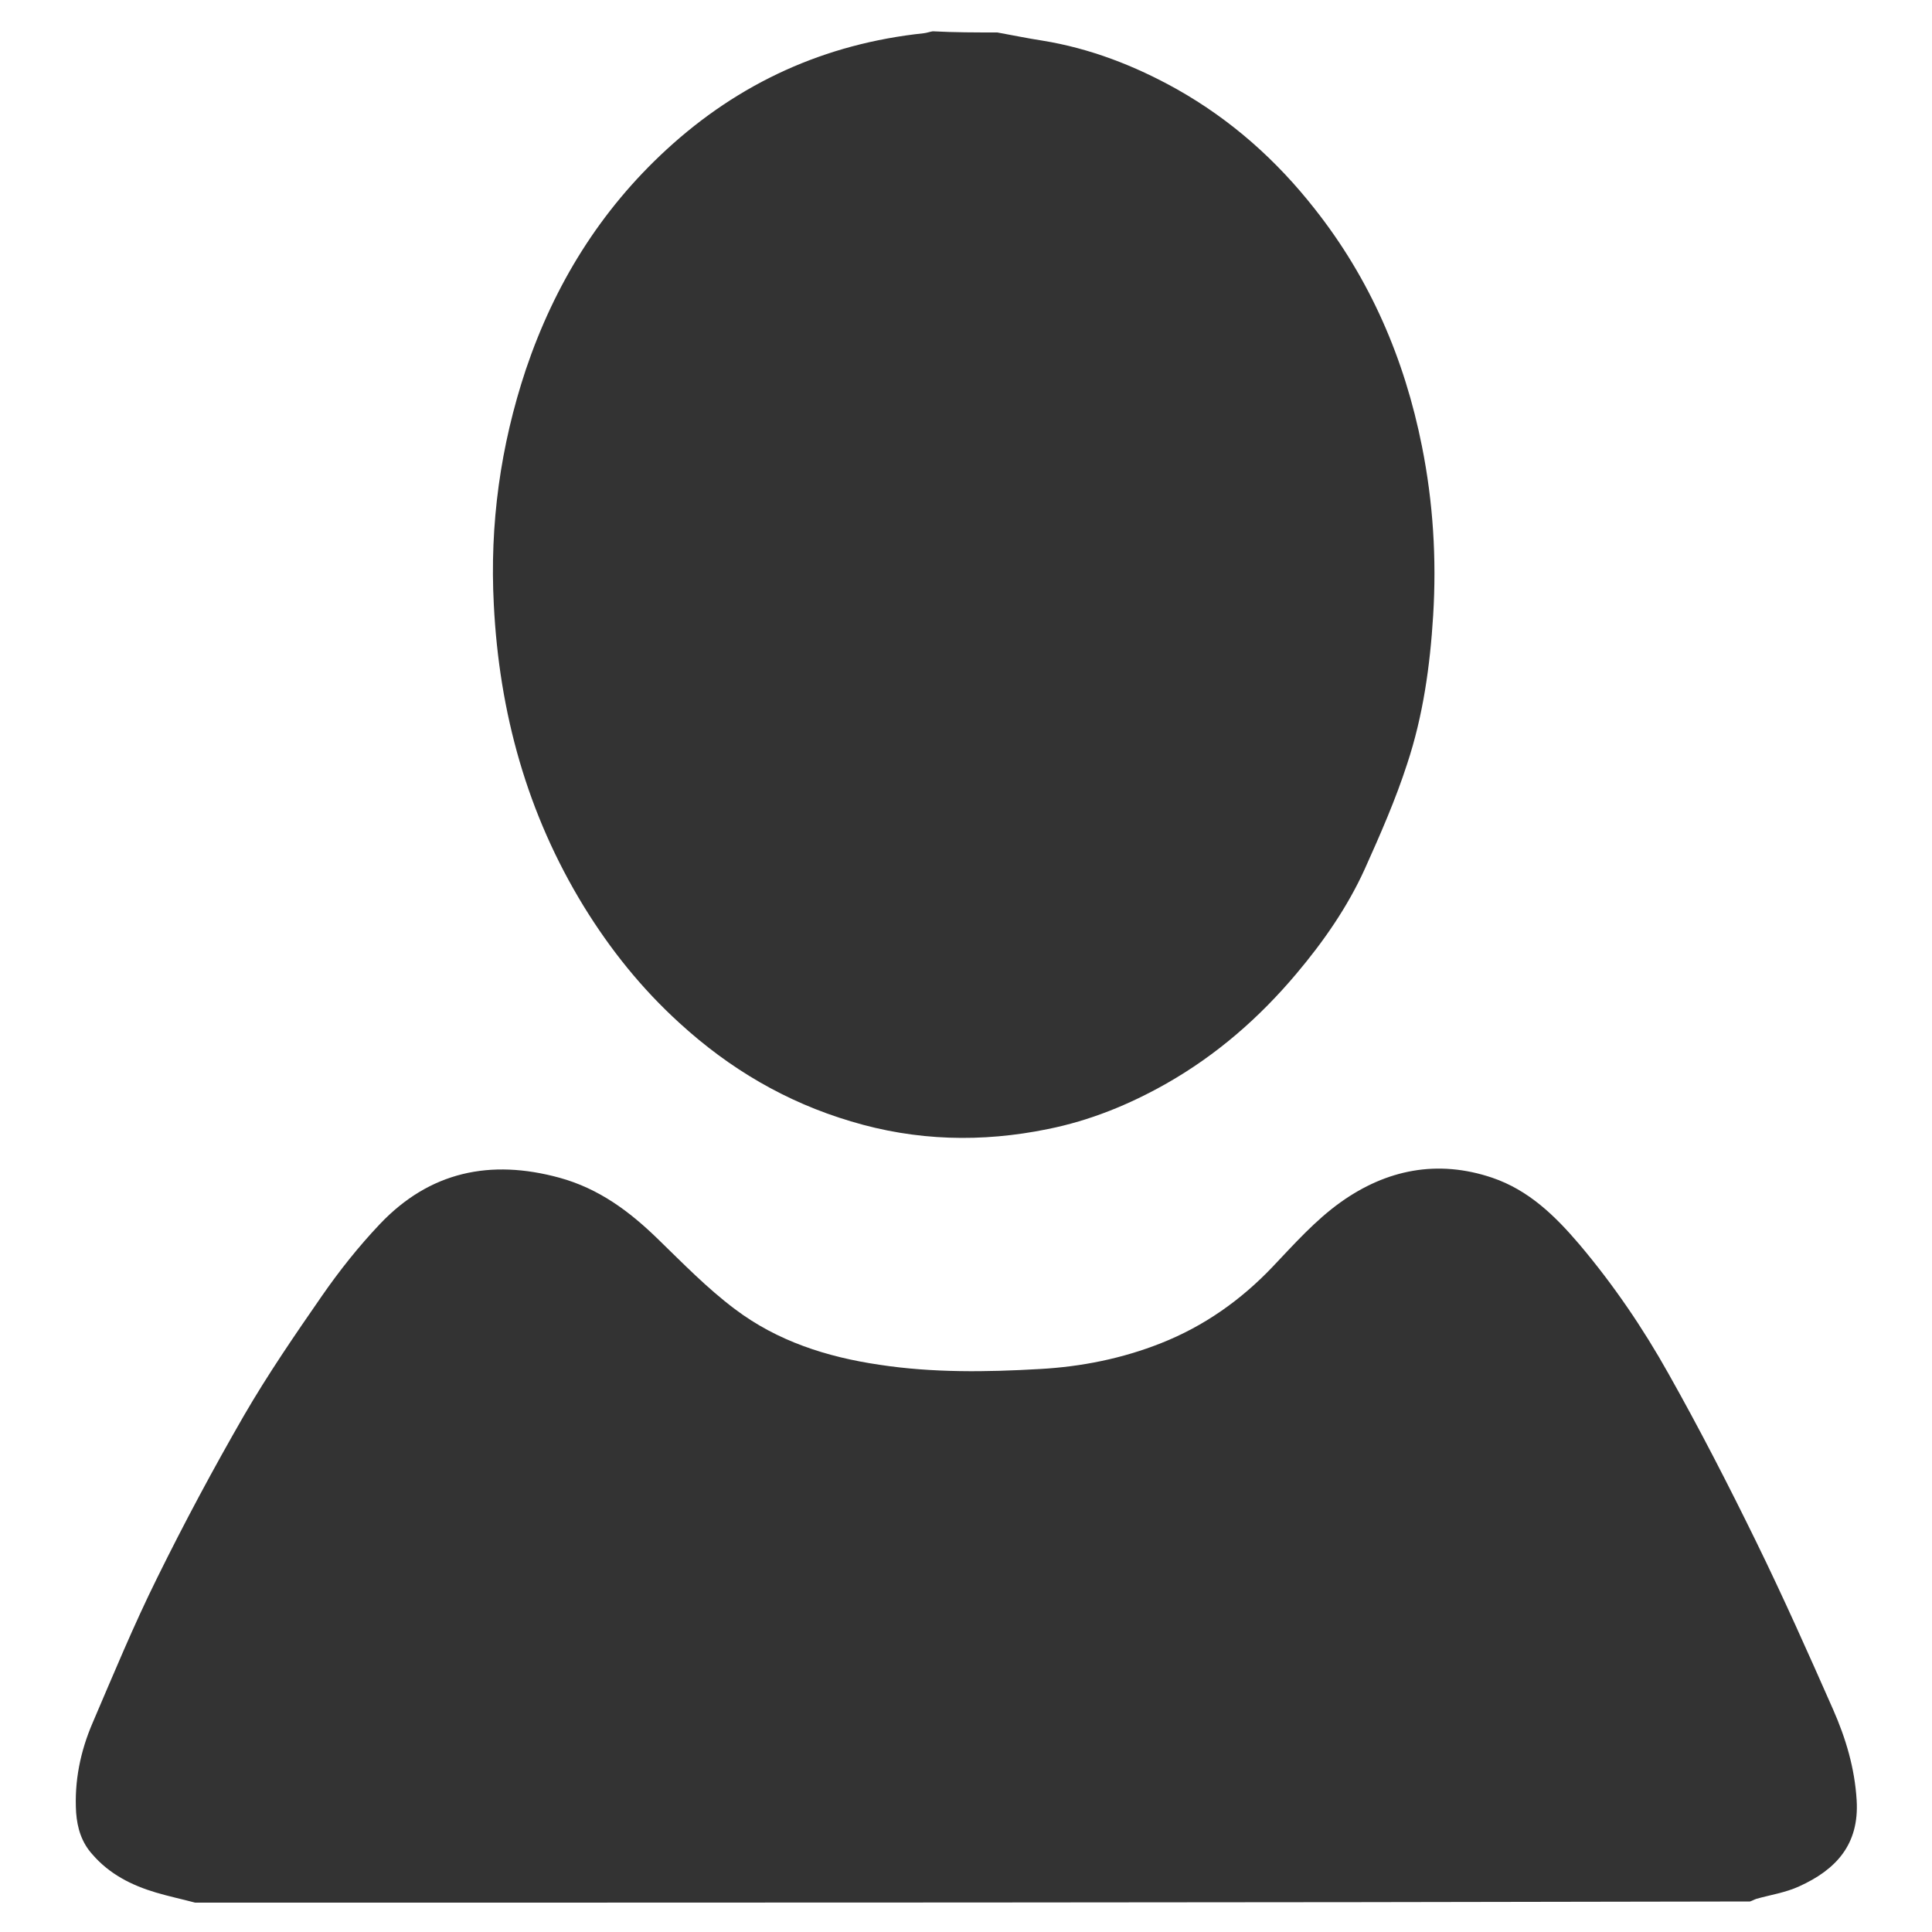 <?xml version="1.0" encoding="utf-8"?>
<!-- Generator: Adobe Illustrator 23.1.0, SVG Export Plug-In . SVG Version: 6.00 Build 0)  -->
<svg version="1.1" xmlns="http://www.w3.org/2000/svg" xmlns:xlink="http://www.w3.org/1999/xlink" x="0px" y="0px"
	 viewBox="0 0 500 500" style="enable-background:new 0 0 500 500;" xml:space="preserve">
<style type="text/css">
	.st0{display:none;}
	.st1{display:inline;}
	.st2{fill:#333333;}
	.st3{fill:#EFC134;}
</style>
<g id="Слой_1" class="st0">
	<g id="Слой_5" class="st1">
		<path class="st2" d="M490.2,447.8c0,2.6,0,5.2,0,7.8c-0.2,0.4-0.4,0.8-0.5,1.2c-2.1,13.8-9.5,23.8-22.1,29.7
			c-3.7,1.7-7.9,2.4-11.8,3.6c-2.6,0-5.2,0-7.8,0c-0.3-0.1-0.6-0.3-1-0.3c-9.6-1.1-17.4-5.6-24-12.4c-6.7-6.8-13.5-13.6-20.2-20.3
			c-24.9-24.9-49.8-49.7-74.7-74.6c-5.9-5.9-11.7-11.8-17.4-17.5c-0.5,0-0.6,0-0.7,0c-0.7,0.4-1.5,0.9-2.2,1.4
			c-18.2,11.6-37.8,20-58.9,25c-26.2,6.3-52.5,7.1-79.1,2.5c-21.5-3.8-41.8-10.8-60.8-21.5c-32.5-18.3-57.8-43.8-75.6-76.6
			c-11.7-21.5-18.9-44.5-21.8-68.8c-0.5-4.6-1-9.1-1.4-13.7c0-6.4,0-12.9,0-19.3c0.3-3,0.7-6,1-9c2.2-25.1,9.3-48.8,21-71.1
			c13.8-26.3,32.7-48.4,56.6-66c27.2-20,57.6-31.9,91.1-36c4.6-0.6,9.3-1,13.9-1.5c6.4,0,12.9,0,19.3,0c0.9,0.2,1.9,0.4,2.8,0.5
			c7.8,0.9,15.6,1.4,23.2,2.8c34.6,6.5,65.4,21.2,91.8,44.5c37.5,33.2,58.9,74.9,64.7,124.6c2.2,18.7,1.4,37.4-2.1,56
			c-4,21.2-11.1,41.3-21.8,60.1c-2.2,3.9-4.6,7.7-6.8,11.5c0.2,0.3,0.3,0.5,0.4,0.6c37.5,37.5,74.9,75,112.4,112.4
			c4.6,4.6,8.3,9.8,10.3,16C489,442.1,489.5,445,490.2,447.8z M203.6,61.1c-77.6-0.2-141,62.8-142.4,139.5
			c-1.5,80,63.5,145.1,142.4,145.1c77.9-0.1,141.2-63,142.2-140.3C346.7,125.4,281.7,61,203.6,61.1z"/>
		<path class="st2" d="M206.1,323.7c-50.5-2.6-86.8-24.4-109.5-67.9c-1.5-2.9-1-5.8,1.2-7.6c2.2-1.7,4.8-1.6,7.6,0.6
			c16.5,12.5,34,23.5,52.5,32.7c23.5,11.8,48.1,20.7,73.7,26.6c4.7,1.1,6.7,3,6.5,6.1c-0.1,3.2-2.3,5.1-6.9,5.8
			C222.3,321.4,213.3,322.6,206.1,323.7z"/>
	</g>
</g>
<g id="Слой_2" class="st0">
	<g id="Слой_3" class="st1">
		<path class="st2" d="M59.1,356.7c0-31,0.1-62-0.1-93c-0.1-12.9,5-22.6,15.7-29.7c52.4-34.9,104.7-69.8,157.1-104.7
			c12-8,24.2-8.1,36.3-0.1c52.7,35.1,105.3,70.2,158,105.3c10.2,6.8,15,16.3,15,28.5c-0.1,62.5,0,125,0,187.5
			c0,19.6-13.1,32.7-32.8,32.7c-27.8,0-55.7,0-83.5,0c-12.4,0-18.9-6.7-18.9-19.1c0-23,0.2-46.1-0.1-69.1
			c-0.4-31.4-26.5-56.1-57.8-55c-25,0.9-48.5,22.5-52.5,48.4c-0.6,4.2-1,8.6-1,12.9c-0.1,21.1,0,42.1-0.1,63.2
			c0,12.1-6.7,18.8-18.8,18.8c-27.8,0-55.7,0-83.5,0c-20-0.1-33-13.1-33-33.1C59.1,419,59.1,387.9,59.1,356.7z"/>
		<path class="st2" d="M249.9,17.3c18.5-0.1,35.1,5.6,50.2,16.2c43,29.9,86.1,59.6,129.1,89.4c15.7,10.8,31.6,21.4,46.9,32.7
			c17.8,13.1,16.8,39.5-1.4,51.7c-11.2,7.5-24.9,7.2-36.8-1c-32.2-22.2-64.3-44.5-96.4-66.8c-25.3-17.5-50.6-35.1-76-52.6
			c-11.9-8.2-18.8-8.2-30.8,0.1C177.5,126.6,120.3,166.3,63,205.8c-14.9,10.3-32,8.8-43.3-3.4c-13.2-14.6-10.6-36.5,6.1-48.1
			c23.9-16.7,47.9-33.2,71.9-49.8c34-23.6,68.1-47.1,102.1-70.7C216,22.5,231.7,17.3,249.9,17.3z"/>
	</g>
</g>
<g id="Слой_3_1_" class="st0">
	<g class="st1">
		<path class="st2" d="M10.5,170.5c0-5.2,0-10.4,0-15.6c0.1-0.6,0.3-1.3,0.4-1.9c0.8-5.4,1.2-10.9,2.3-16.2
			c5.9-27.7,19.3-51.2,41-69.5c31.2-26.4,67.3-36.1,107.3-27.8c40.2,8.3,69.4,31.8,87.9,68.5c0.3,0.5,0.5,1,1,1.7
			c0.6-1.1,1-2,1.5-2.9c20.3-38.1,51.7-60.8,94.2-67.5c25.9-4.1,51.1-0.1,74.4,12c38.9,20.3,61.7,52.3,68.3,95.8
			c0.5,3.1,0.8,6.3,1.1,9.5c0,4.5,0,9.1,0,13.6c-0.1,0.6-0.3,1.1-0.3,1.7c-0.8,11.5-3.2,22.6-6.7,33.5
			c-7.2,22.3-18.1,42.8-30.8,62.4c-19.1,29.4-41.5,56-65.5,81.4C348,389.9,305.9,426.8,261.5,461c-3.7,2.8-7.4,5.6-11.1,8.4
			c-0.4-0.3-0.7-0.5-1-0.7c-34.9-26.1-68.1-54.2-99.8-84.1c-26.9-25.4-52.4-52.1-75.3-81.1c-18.4-23.2-35-47.6-47.4-74.6
			c-6.9-15-12.3-30.6-14.8-47C11.4,178,11,174.2,10.5,170.5z"/>
	</g>
</g>
<g id="Слой_4" class="st0">
	<g id="Слой_4_1_" class="st1">
		<path class="st2" d="M87.9,34.8c3.8,1.1,7.8,1.7,11.4,3.3c7.1,3.2,11.2,9.2,13.7,16.4c2.9,8.6,3.9,17.5,5.1,26.4
			c1.1,7.9,2.4,15.9,3.7,24c1.3,0,2.4,0,3.5,0c109,0,218,0,327,0.1c6.2,0,12.5,0.7,18.4,2.4c13.7,3.9,19.7,14.1,16.1,27.9
			c-2.3,8.9-5.7,17.6-8.7,26.3c-9.2,26.5-18.3,53.1-27.8,79.5c-2.4,6.7-5.4,13.3-9,19.5c-6.4,11-16.9,15.8-29.2,15.9
			c-35.3,0.2-70.7,0.1-106,0.1c-39,0-78,0-117,0c-9.7,0-19.4,0-29.1,0c-1.4,0-2.8,0-4.4,0c2.5,14.5,5,28.7,7.5,43.1
			c1.2,0,2.2,0,3.1,0c80.1,0,160.3,0,240.4,0c3.3,0,6.6,0.4,9.8,1c8.4,1.7,13.1,7.4,13.8,16c0.4,5.3-0.3,10.3-2.4,15.2
			c-3,7-8.6,9.8-15.7,10.5c-2.4,0.2-4.8,0.2-7.3,0.2c-82.6,0-165.1-0.2-247.7,0.2c-16.7,0.1-27-7.6-33.8-21.8
			c-4.4-9.1-6.7-18.8-8.6-28.7c-2.4-13-5.2-25.9-7.6-38.9c-5.4-28.7-10.7-57.4-16.2-86.1c-6.1-31.6-12.4-63.1-18.5-94.6
			c-0.4-2-1.2-2.4-3.1-2.4c-10.3,0.1-20.6,0-30.9,0c-12.8,0-21.8-6.4-25.8-18.7c-1.2-3.8-1.7-7.9-2.6-11.8c0-1.9,0-3.8,0-5.7
			c0.1-0.3,0.4-0.6,0.4-0.9C11.5,45.3,15.9,40,23.2,37c2.3-0.9,4.7-1.4,7.1-2.1C49.4,34.8,68.6,34.8,87.9,34.8z"/>
		<path class="st2" d="M215.4,419.3c0,24-20.3,44.1-44.2,44.6c-23.3,0.4-46-18-46.2-44.2c-0.2-24.8,19.8-44.2,45.3-44.2
			C195.4,375.5,215.4,394.8,215.4,419.3z"/>
		<path class="st2" d="M417.1,420.5c0.1,24.5-21.2,45.2-47.4,44.3c-24-0.9-43.9-22.1-43-46c0.7-20.1,17.7-42.6,45.2-42.3
			C397.3,376.6,417.3,396.1,417.1,420.5z"/>
	</g>
</g>
<g id="Слой_5_1_">
	<g>
		<g>
			<path class="st2" d="M50.5,492.4c-3.4-0.9-6.7-1.6-10.1-2.6c-6.4-1.9-12.1-4.8-16.5-9.9c-2.8-3.1-3.9-6.8-4.2-10.8
				c-0.5-8.1,1.1-15.9,4.3-23.3c5.4-12.6,10.6-25.2,16.7-37.5c7-14.2,14.5-28.2,22.4-41.9c6.2-10.7,13.2-20.9,20.2-31
				c4.5-6.5,9.5-12.8,15-18.6c12.9-13.6,28.6-16.9,46.5-12c10.2,2.8,18.1,8.7,25.4,15.8c6.5,6.3,12.8,12.8,20,18.2
				c11,8.3,23.8,12.4,37.4,14.4c13.8,2.1,27.7,1.9,41.5,1.1c10.8-0.6,21.3-2.7,31.4-6.7c11.1-4.4,20.6-11.1,28.8-19.7
				c5.6-5.9,11.1-12.1,17.7-16.8c11.8-8.4,25-11.1,39.2-6.3c9.4,3.2,16.2,9.8,22.5,17.2c8.8,10.4,16.5,21.7,23.1,33.5
				c8,14.2,15.5,28.8,22.7,43.5c7,14.3,13.5,28.9,19.9,43.4c3.3,7.5,5.6,15.2,6.1,23.5c0.7,11.5-5.4,18-14.9,22.3
				c-3.5,1.6-7.4,2.2-11,3.2c-0.6,0.2-1.1,0.5-1.7,0.7C318.7,492.4,184.6,492.4,50.5,492.4z"/>
			<path class="st2" d="M258.1,8.4c3.9,0.7,7.7,1.5,11.6,2.1c12.4,2,24,6.5,34.9,12.6c14,7.9,25.7,18.3,35.6,30.9
				c14.4,18.2,23.3,38.9,27.8,61.5c2.9,14.5,3.8,29.1,2.9,43.8c-0.8,13-2.6,25.9-6.7,38.3c-3,9.3-7,18.4-11,27.3
				c-4.5,9.9-10.7,18.8-17.7,27.1c-9.6,11.4-20.6,21-33.6,28.4c-9.7,5.5-19.8,9.6-30.7,11.8c-17.1,3.5-34.1,3.1-51-2
				c-16.8-5-31.4-13.6-44.3-25.4c-9.8-8.9-17.9-19-24.8-30.2c-14.7-24-21.9-50.2-23.3-78.1c-1.1-20.8,1.7-41.1,8.3-60.9
				c7.4-21.9,19.2-41.1,36.4-56.9c18.8-17.3,41-27.4,66.6-30.1c0.8-0.1,1.6-0.4,2.3-0.5C247,8.4,252.6,8.4,258.1,8.4z"/>
		</g>
	</g>
</g>
<g id="Слой_1__x28_копия_x29_" class="st0">
	<g id="Слой_5_2_" class="st1">
		<path class="st3" d="M490.2,447.8c0,2.6,0,5.2,0,7.8c-0.2,0.4-0.4,0.8-0.5,1.2c-2.1,13.8-9.5,23.8-22.1,29.7
			c-3.7,1.7-7.9,2.4-11.8,3.6c-2.6,0-5.2,0-7.8,0c-0.3-0.1-0.6-0.3-1-0.3c-9.6-1.1-17.4-5.6-24-12.4c-6.7-6.8-13.5-13.6-20.2-20.3
			c-24.9-24.9-49.8-49.7-74.7-74.6c-5.9-5.9-11.7-11.8-17.4-17.5c-0.5,0-0.6,0-0.7,0c-0.7,0.4-1.5,0.9-2.2,1.4
			c-18.2,11.6-37.8,20-58.9,25c-26.2,6.3-52.5,7.1-79.1,2.5c-21.5-3.8-41.8-10.8-60.8-21.5c-32.5-18.3-57.8-43.8-75.6-76.6
			c-11.7-21.5-18.9-44.5-21.8-68.8c-0.5-4.6-1-9.1-1.4-13.7c0-6.4,0-12.9,0-19.3c0.3-3,0.7-6,1-9c2.2-25.1,9.3-48.8,21-71.1
			c13.8-26.3,32.7-48.4,56.6-66c27.2-20,57.6-31.9,91.1-36c4.6-0.6,9.3-1,13.9-1.5c6.4,0,12.9,0,19.3,0c0.9,0.2,1.9,0.4,2.8,0.5
			c7.8,0.9,15.6,1.4,23.2,2.8c34.6,6.5,65.4,21.2,91.8,44.5c37.5,33.2,58.9,74.9,64.7,124.6c2.2,18.7,1.4,37.4-2.1,56
			c-4,21.2-11.1,41.3-21.8,60.1c-2.2,3.9-4.6,7.7-6.8,11.5c0.2,0.3,0.3,0.5,0.4,0.6c37.5,37.5,74.9,75,112.4,112.4
			c4.6,4.6,8.3,9.8,10.3,16C489,442.1,489.5,445,490.2,447.8z M203.6,61.1c-77.6-0.2-141,62.8-142.4,139.5
			c-1.5,80,63.5,145.1,142.4,145.1c77.9-0.1,141.2-63,142.2-140.3C346.7,125.4,281.7,61,203.6,61.1z"/>
		<path class="st3" d="M206.1,323.7c-50.5-2.6-86.8-24.4-109.5-67.9c-1.5-2.9-1-5.8,1.2-7.6c2.2-1.7,4.8-1.6,7.6,0.6
			c16.5,12.5,34,23.5,52.5,32.7c23.5,11.8,48.1,20.7,73.7,26.6c4.7,1.1,6.7,3,6.5,6.1c-0.1,3.2-2.3,5.1-6.9,5.8
			C222.3,321.4,213.3,322.6,206.1,323.7z"/>
	</g>
</g>
<g id="Слой_2__x28_копия_x29_" class="st0">
	<g id="Слой_3_2_" class="st1">
		<path class="st3" d="M59.1,356.7c0-31,0.1-62-0.1-93c-0.1-12.9,5-22.6,15.7-29.7c52.4-34.9,104.7-69.8,157.1-104.7
			c12-8,24.2-8.1,36.3-0.1c52.7,35.1,105.3,70.2,158,105.3c10.2,6.8,15,16.3,15,28.5c-0.1,62.5,0,125,0,187.5
			c0,19.6-13.1,32.7-32.8,32.7c-27.8,0-55.7,0-83.5,0c-12.4,0-18.9-6.7-18.9-19.1c0-23,0.2-46.1-0.1-69.1
			c-0.4-31.4-26.5-56.1-57.8-55c-25,0.9-48.5,22.5-52.5,48.4c-0.6,4.2-1,8.6-1,12.9c-0.1,21.1,0,42.1-0.1,63.2
			c0,12.1-6.7,18.8-18.8,18.8c-27.8,0-55.7,0-83.5,0c-20-0.1-33-13.1-33-33.1C59.1,419,59.1,387.9,59.1,356.7z"/>
		<path class="st3" d="M249.9,17.3c18.5-0.1,35.1,5.6,50.2,16.2c43,29.9,86.1,59.6,129.1,89.4c15.7,10.8,31.6,21.4,46.9,32.7
			c17.8,13.1,16.8,39.5-1.4,51.7c-11.2,7.5-24.9,7.2-36.8-1c-32.2-22.2-64.3-44.5-96.4-66.8c-25.3-17.5-50.6-35.1-76-52.6
			c-11.9-8.2-18.8-8.2-30.8,0.1C177.5,126.6,120.3,166.3,63,205.8c-14.9,10.3-32,8.8-43.3-3.4c-13.2-14.6-10.6-36.5,6.1-48.1
			c23.9-16.7,47.9-33.2,71.9-49.8c34-23.6,68.1-47.1,102.1-70.7C216,22.5,231.7,17.3,249.9,17.3z"/>
	</g>
</g>
<g id="Слой_3__x28_копия_x29_" class="st0">
	<g class="st1">
		<path class="st3" d="M10.5,170.5c0-5.2,0-10.4,0-15.6c0.1-0.6,0.3-1.3,0.4-1.9c0.8-5.4,1.2-10.9,2.3-16.2
			c5.9-27.7,19.3-51.2,41-69.5c31.2-26.4,67.3-36.1,107.3-27.8c40.2,8.3,69.4,31.8,87.9,68.5c0.3,0.5,0.5,1,1,1.7
			c0.6-1.1,1-2,1.5-2.9c20.3-38.1,51.7-60.8,94.2-67.5c25.9-4.1,51.1-0.1,74.4,12c38.9,20.3,61.7,52.3,68.3,95.8
			c0.5,3.1,0.8,6.3,1.1,9.5c0,4.5,0,9.1,0,13.6c-0.1,0.6-0.3,1.1-0.3,1.7c-0.8,11.5-3.2,22.6-6.7,33.5
			c-7.2,22.3-18.1,42.8-30.8,62.4c-19.1,29.4-41.5,56-65.5,81.4C348,389.9,305.9,426.8,261.5,461c-3.7,2.8-7.4,5.6-11.1,8.4
			c-0.4-0.3-0.7-0.5-1-0.7c-34.9-26.1-68.1-54.2-99.8-84.1c-26.9-25.4-52.4-52.1-75.3-81.1c-18.4-23.2-35-47.6-47.4-74.6
			c-6.9-15-12.3-30.6-14.8-47C11.4,178,11,174.2,10.5,170.5z"/>
	</g>
</g>
<g id="Слой_4__x28_копия_x29_" class="st0">
	<g id="Слой_4_3_" class="st1">
		<path class="st3" d="M87.9,34.8c3.8,1.1,7.8,1.7,11.4,3.3c7.1,3.2,11.2,9.2,13.7,16.4c2.9,8.6,3.9,17.5,5.1,26.4
			c1.1,7.9,2.4,15.9,3.7,24c1.3,0,2.4,0,3.5,0c109,0,218,0,327,0.1c6.2,0,12.5,0.7,18.4,2.4c13.7,3.9,19.7,14.1,16.1,27.9
			c-2.3,8.9-5.7,17.6-8.7,26.3c-9.2,26.5-18.3,53.1-27.8,79.5c-2.4,6.7-5.4,13.3-9,19.5c-6.4,11-16.9,15.8-29.2,15.9
			c-35.3,0.2-70.7,0.1-106,0.1c-39,0-78,0-117,0c-9.7,0-19.4,0-29.1,0c-1.4,0-2.8,0-4.4,0c2.5,14.5,5,28.7,7.5,43.1
			c1.2,0,2.2,0,3.1,0c80.1,0,160.3,0,240.4,0c3.3,0,6.6,0.4,9.8,1c8.4,1.7,13.1,7.4,13.8,16c0.4,5.3-0.3,10.3-2.4,15.2
			c-3,7-8.6,9.8-15.7,10.5c-2.4,0.2-4.8,0.2-7.3,0.2c-82.6,0-165.1-0.2-247.7,0.2c-16.7,0.1-27-7.6-33.8-21.8
			c-4.4-9.1-6.7-18.8-8.6-28.7c-2.4-13-5.2-25.9-7.6-38.9c-5.4-28.7-10.7-57.4-16.2-86.1c-6.1-31.6-12.4-63.1-18.5-94.6
			c-0.4-2-1.2-2.4-3.1-2.4c-10.3,0.1-20.6,0-30.9,0c-12.8,0-21.8-6.4-25.8-18.7c-1.2-3.8-1.7-7.9-2.6-11.8c0-1.9,0-3.8,0-5.7
			c0.1-0.3,0.4-0.6,0.4-0.9C11.5,45.3,15.9,40,23.2,37c2.3-0.9,4.7-1.4,7.1-2.1C49.4,34.8,68.6,34.8,87.9,34.8z"/>
		<path class="st3" d="M215.4,419.3c0,24-20.3,44.1-44.2,44.6c-23.3,0.4-46-18-46.2-44.2c-0.2-24.8,19.8-44.2,45.3-44.2
			C195.4,375.5,215.4,394.8,215.4,419.3z"/>
		<path class="st3" d="M417.1,420.5c0.1,24.5-21.2,45.2-47.4,44.3c-24-0.9-43.9-22.1-43-46c0.7-20.1,17.7-42.6,45.2-42.3
			C397.3,376.6,417.3,396.1,417.1,420.5z"/>
	</g>
</g>
<g id="Слой_5__x28_копия_x29_" class="st0">
	<g class="st1">
		<g>
			<path class="st3" d="M50.5,492.4c-3.4-0.9-6.7-1.6-10.1-2.6c-6.4-1.9-12.1-4.8-16.5-9.9c-2.8-3.1-3.9-6.8-4.2-10.8
				c-0.5-8.1,1.1-15.9,4.3-23.3c5.4-12.6,10.6-25.2,16.7-37.5c7-14.2,14.5-28.2,22.4-41.9c6.2-10.7,13.2-20.9,20.2-31
				c4.5-6.5,9.5-12.8,15-18.6c12.9-13.6,28.6-16.9,46.5-12c10.2,2.8,18.1,8.7,25.4,15.8c6.5,6.3,12.8,12.8,20,18.2
				c11,8.3,23.8,12.4,37.4,14.4c13.8,2.1,27.7,1.9,41.5,1.1c10.8-0.6,21.3-2.7,31.4-6.7c11.1-4.4,20.6-11.1,28.8-19.7
				c5.6-5.9,11.1-12.1,17.7-16.8c11.8-8.4,25-11.1,39.2-6.3c9.4,3.2,16.2,9.8,22.5,17.2c8.8,10.4,16.5,21.7,23.1,33.5
				c8,14.2,15.5,28.8,22.7,43.5c7,14.3,13.5,28.9,19.9,43.4c3.3,7.5,5.6,15.2,6.1,23.5c0.7,11.5-5.4,18-14.9,22.3
				c-3.5,1.6-7.4,2.2-11,3.2c-0.6,0.2-1.1,0.5-1.7,0.7C318.7,492.4,184.6,492.4,50.5,492.4z"/>
			<path class="st3" d="M258.1,8.4c3.9,0.7,7.7,1.5,11.6,2.1c12.4,2,24,6.5,34.9,12.6c14,7.9,25.7,18.3,35.6,30.9
				c14.4,18.2,23.3,38.9,27.8,61.5c2.9,14.5,3.8,29.1,2.9,43.8c-0.8,13-2.6,25.9-6.7,38.3c-3,9.3-7,18.4-11,27.3
				c-4.5,9.9-10.7,18.8-17.7,27.1c-9.6,11.4-20.6,21-33.6,28.4c-9.7,5.5-19.8,9.6-30.7,11.8c-17.1,3.5-34.1,3.1-51-2
				c-16.8-5-31.4-13.6-44.3-25.4c-9.8-8.9-17.9-19-24.8-30.2c-14.7-24-21.9-50.2-23.3-78.1c-1.1-20.8,1.7-41.1,8.3-60.9
				c7.4-21.9,19.2-41.1,36.4-56.9c18.8-17.3,41-27.4,66.6-30.1c0.8-0.1,1.6-0.4,2.3-0.5C247,8.4,252.6,8.4,258.1,8.4z"/>
		</g>
	</g>
</g>
</svg>
